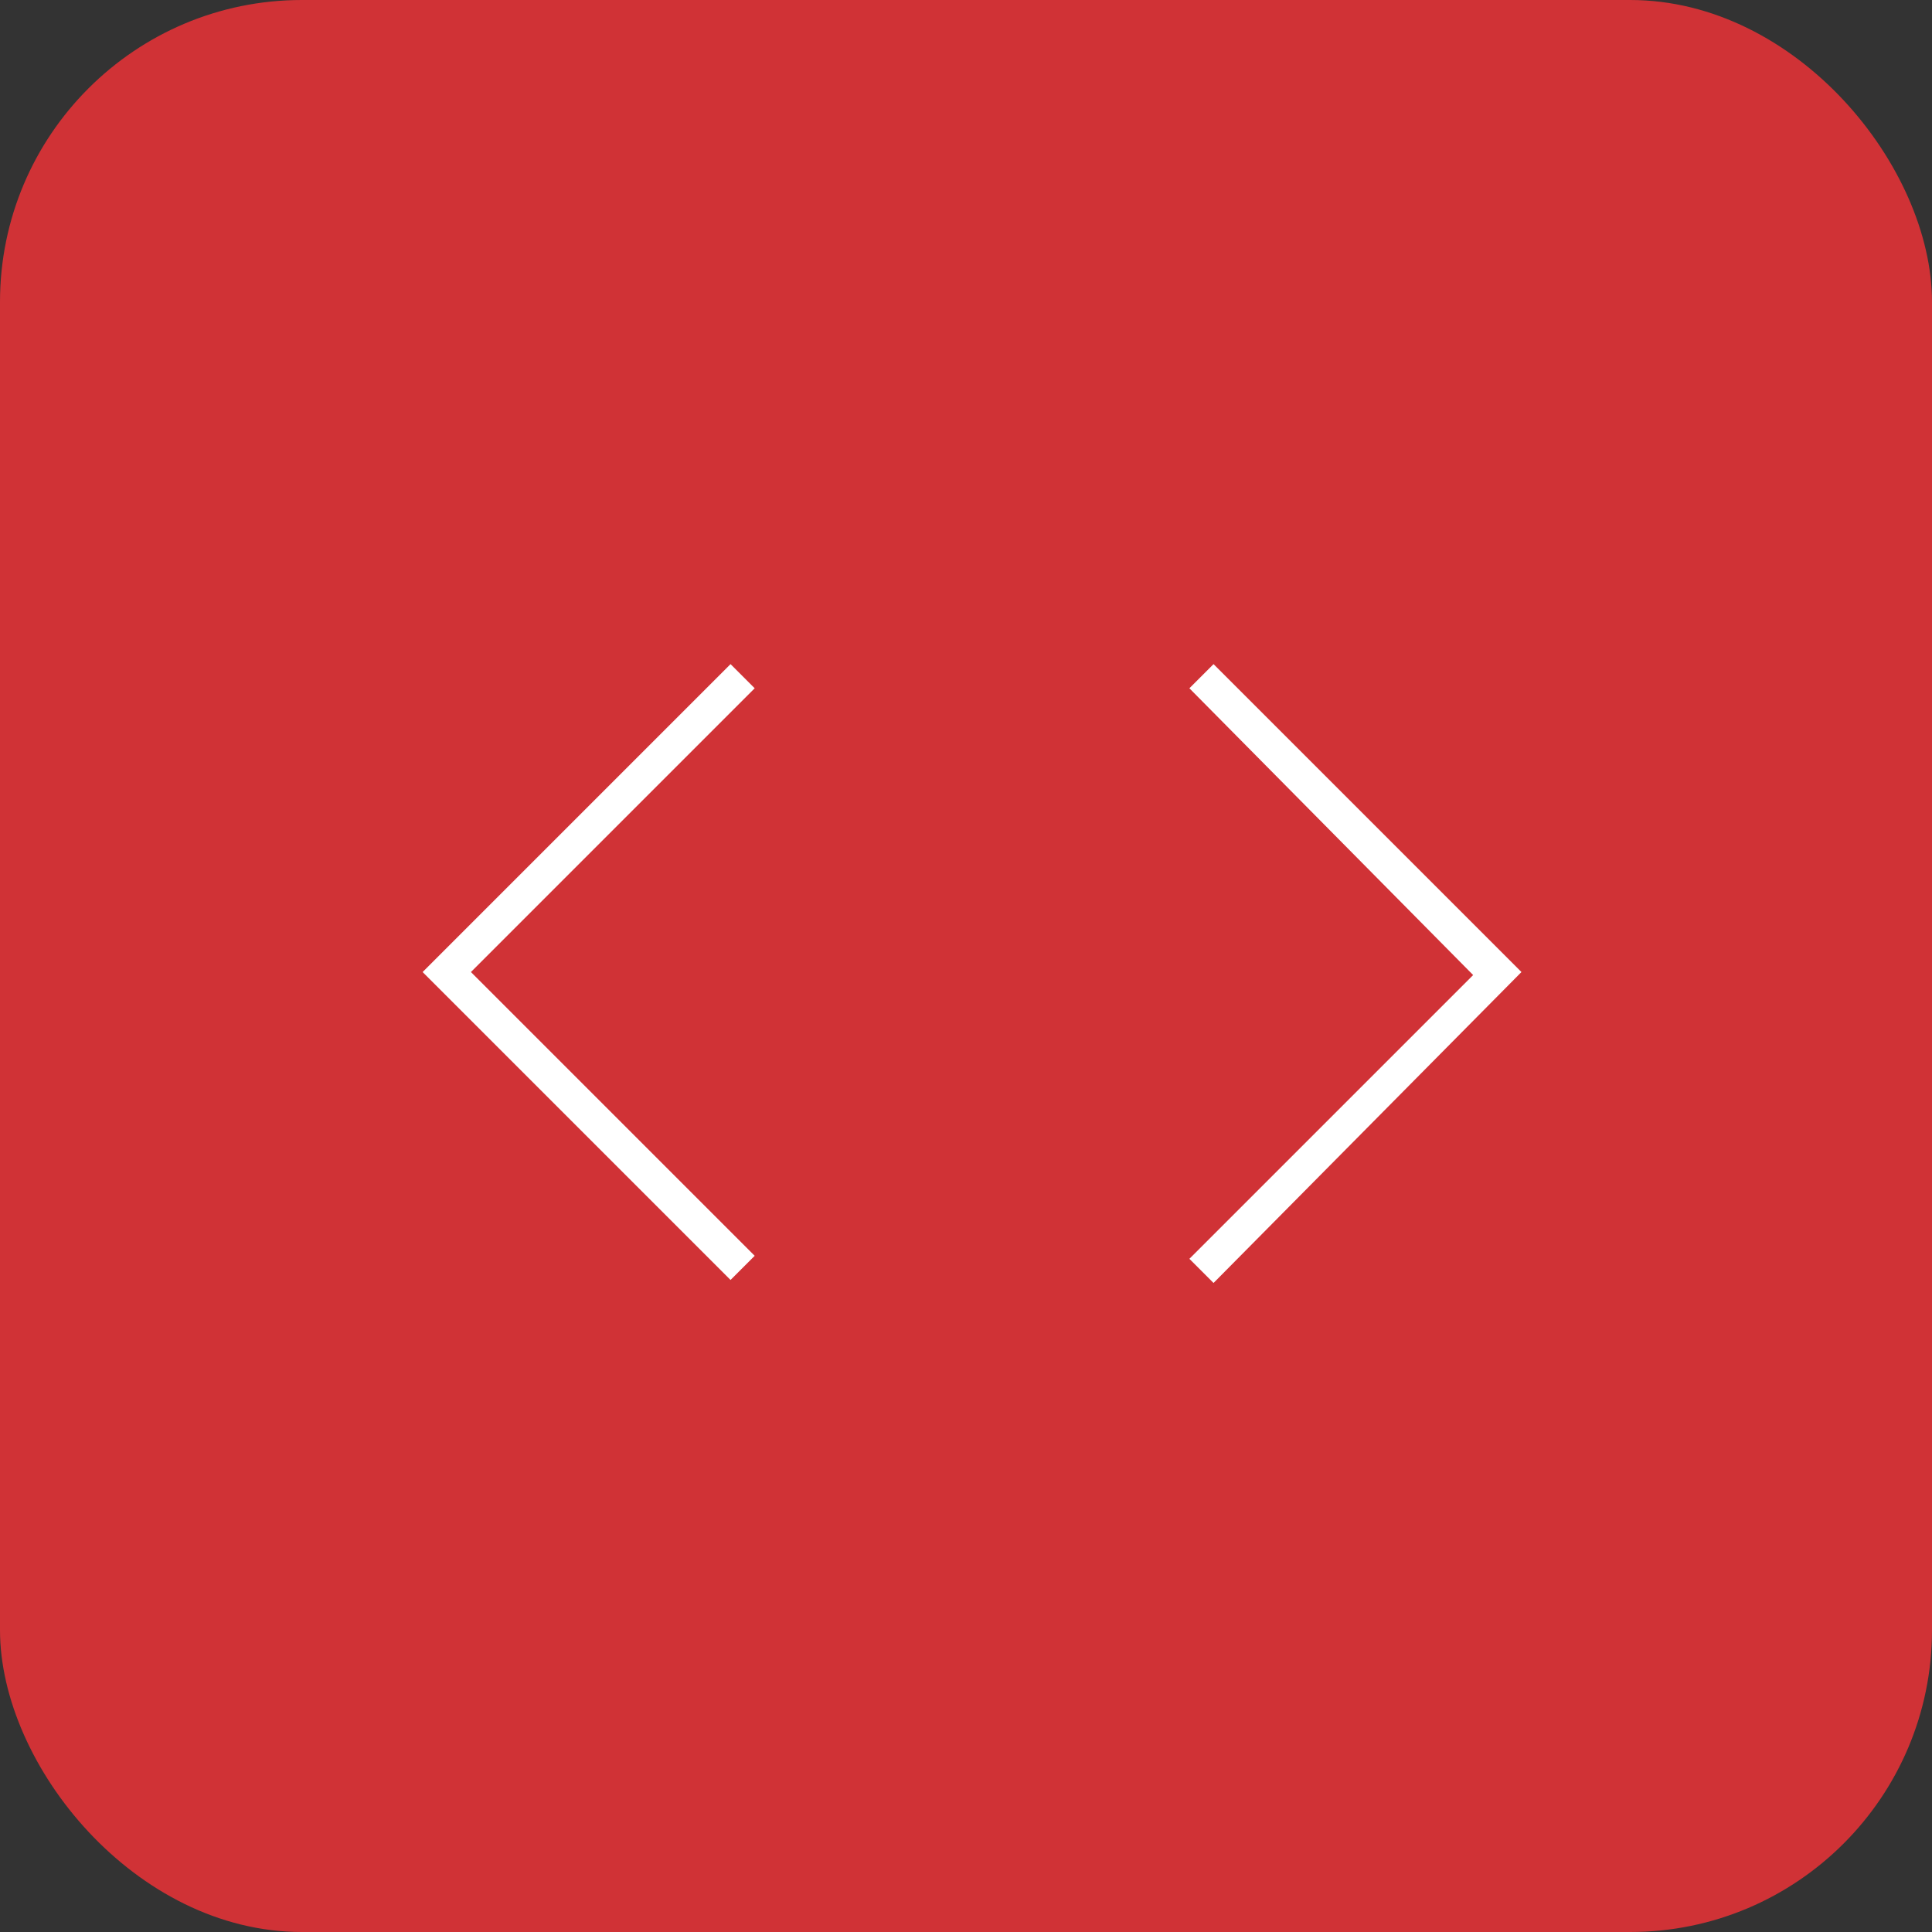 <?xml version="1.0" encoding="UTF-8" standalone="no"?>
<svg width="64" height="64" viewBox="0 0 64 64" fill="none" xmlns="http://www.w3.org/2000/svg">
<rect x="0" y="0" width="64" height="64" fill="#333333" stroke="none"/>
<rect width="64" height="64" rx="10" fill="#D03236"/>
<path d="M24.2 42.4L14 32.2L24.2 22L25 22.8L15.6 32.2L25 41.6L24.2 42.4ZM40.2 42.5L39.4 41.7L48.8 32.3L39.4 22.8L40.2 22L50.4 32.2L40.2 42.5Z" fill="white"/>
</svg>
